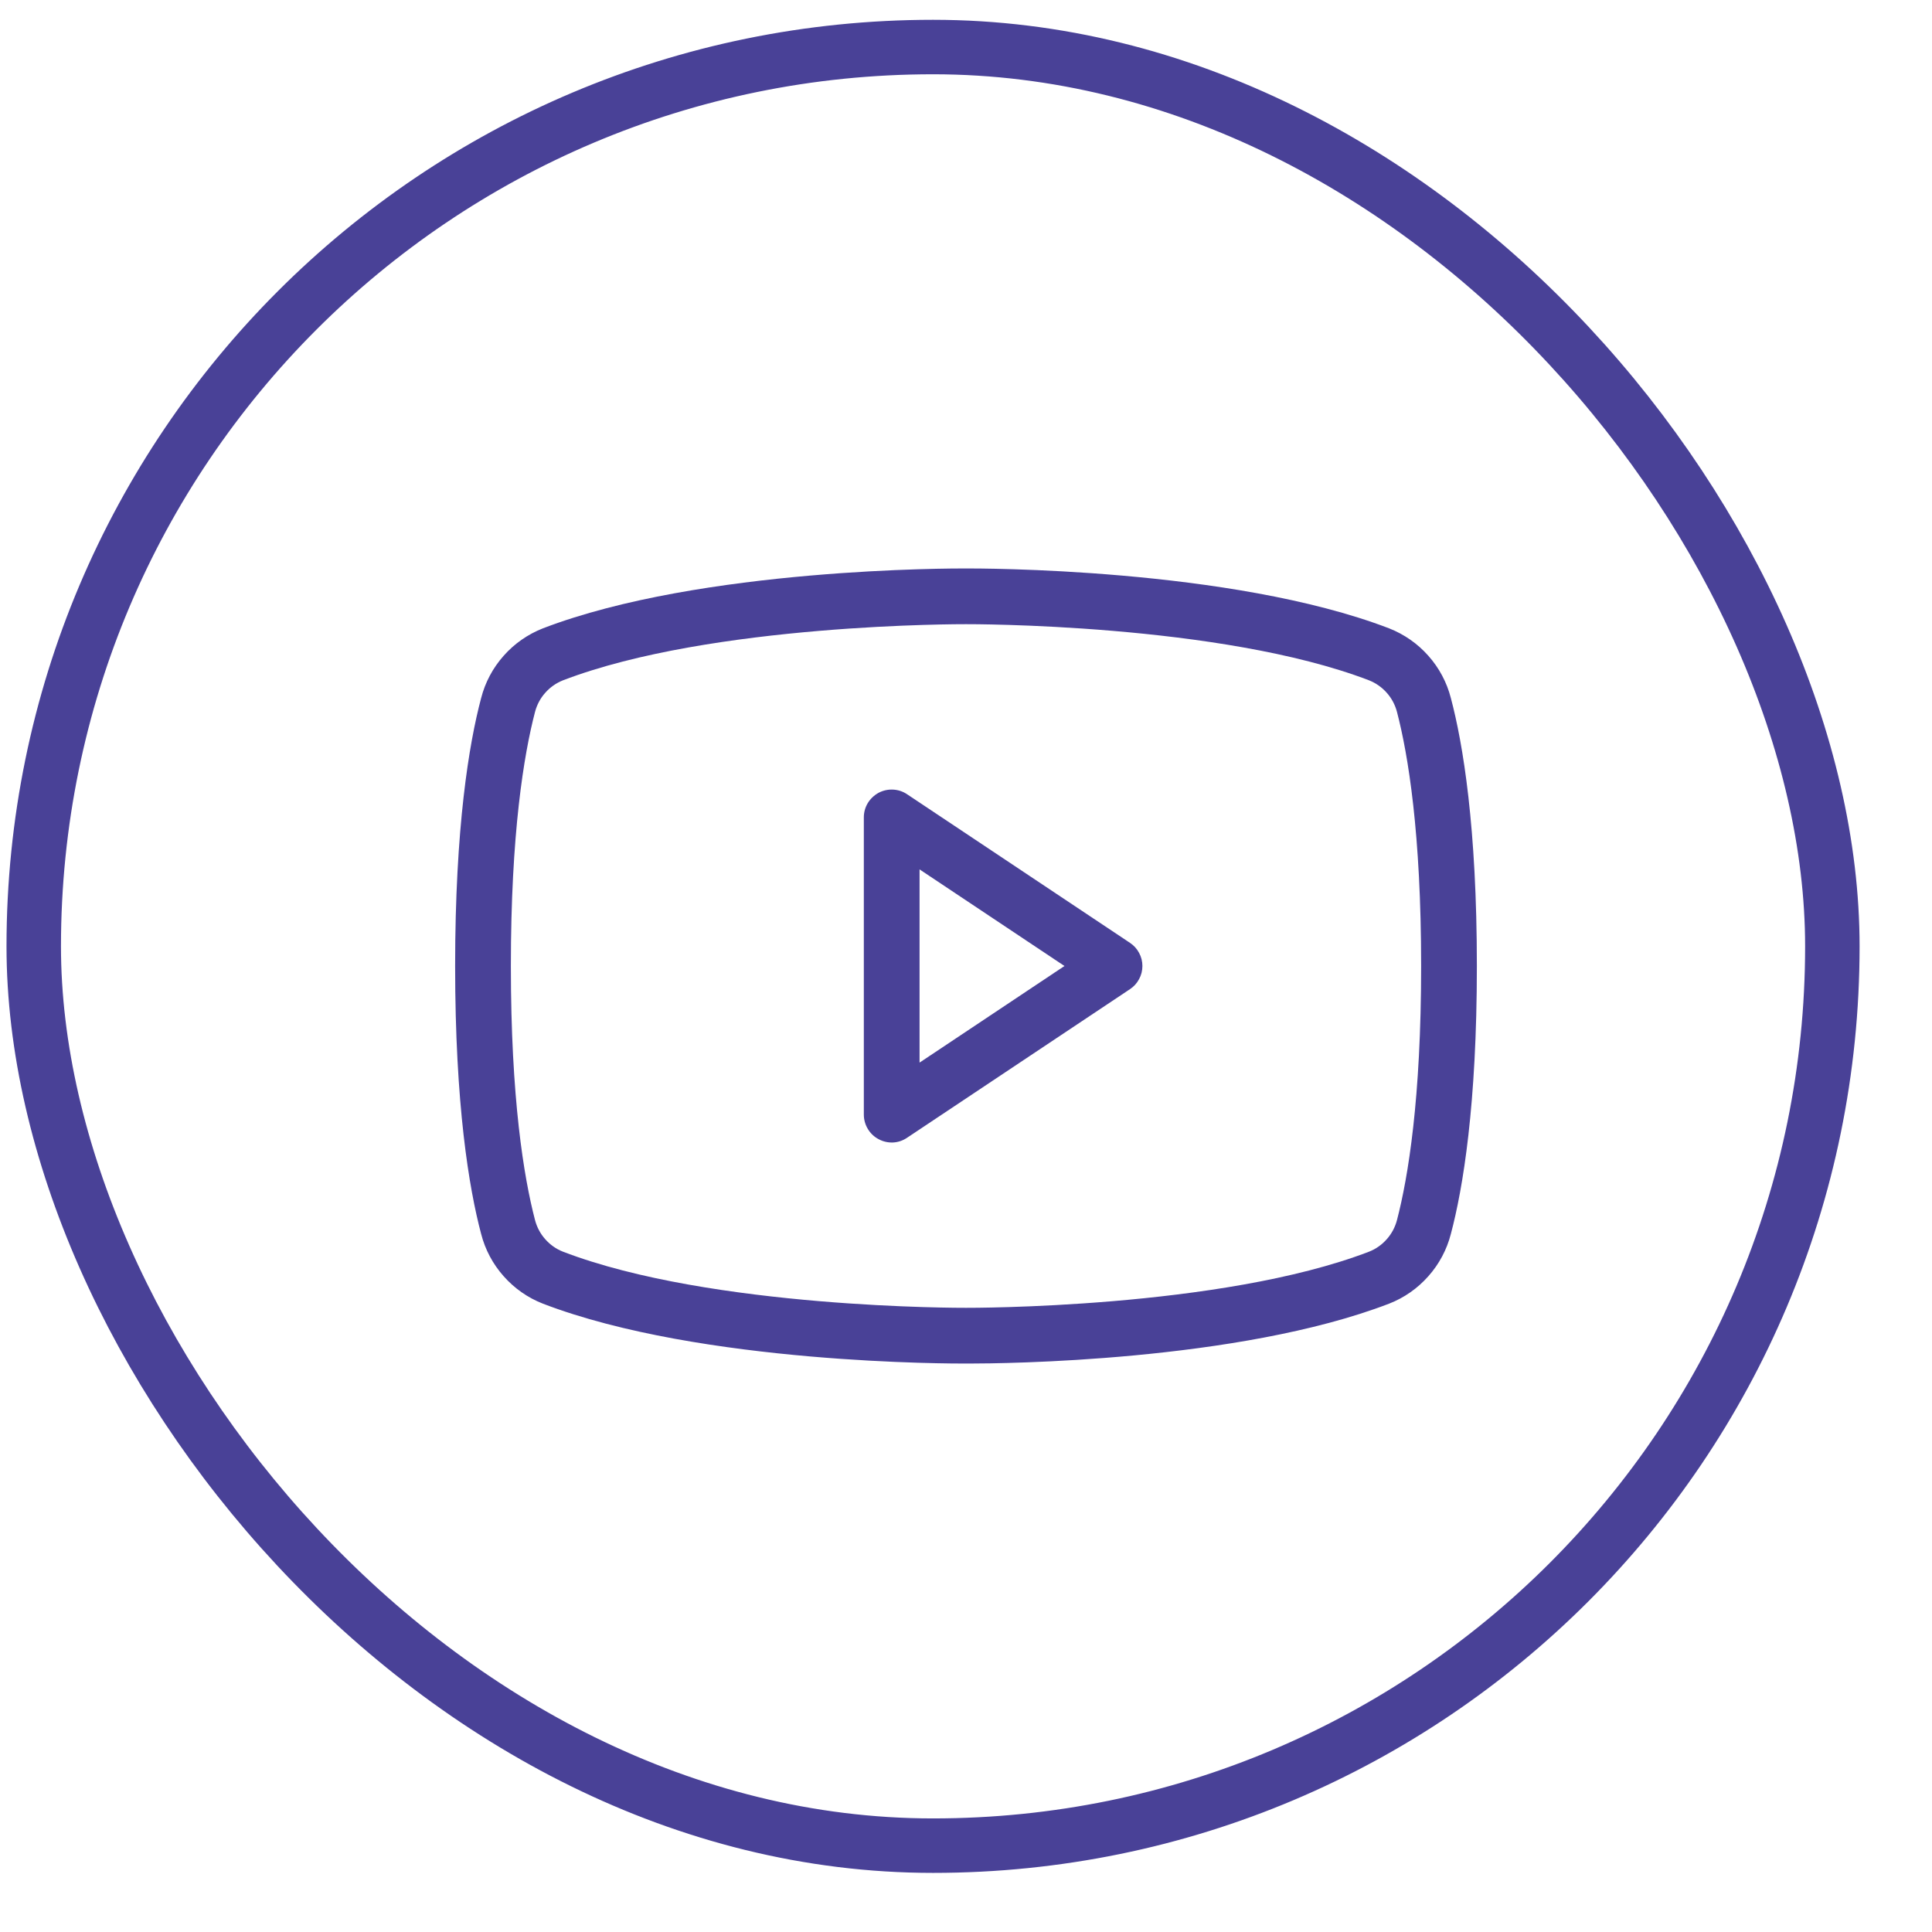 <svg width="26" height="26" viewBox="0 0 26 26" fill="none" xmlns="http://www.w3.org/2000/svg">
<path d="M15.206 12.688L12.206 10.688C12.15 10.65 12.084 10.629 12.017 10.626C11.949 10.623 11.882 10.638 11.822 10.67C11.763 10.703 11.713 10.75 11.678 10.808C11.643 10.866 11.625 10.932 11.625 11V15C11.625 15.068 11.644 15.135 11.679 15.193C11.714 15.252 11.765 15.3 11.825 15.331C11.884 15.363 11.951 15.378 12.018 15.375C12.085 15.372 12.15 15.35 12.206 15.312L15.206 13.312C15.258 13.278 15.3 13.232 15.329 13.177C15.359 13.123 15.374 13.062 15.374 13C15.374 12.938 15.359 12.877 15.329 12.823C15.3 12.768 15.258 12.722 15.206 12.688ZM12.375 14.3V11.7L14.325 13L12.375 14.3ZM19.525 9.394C19.471 9.183 19.367 8.988 19.222 8.825C19.078 8.662 18.897 8.536 18.694 8.456C16.562 7.638 13.144 7.65 13 7.65C12.856 7.65 9.438 7.638 7.306 8.456C7.103 8.536 6.922 8.662 6.778 8.825C6.633 8.988 6.529 9.183 6.475 9.394C6.312 10.006 6.125 11.131 6.125 13C6.125 14.869 6.312 15.994 6.475 16.606C6.529 16.817 6.633 17.012 6.778 17.175C6.922 17.338 7.103 17.465 7.306 17.544C9.438 18.363 12.856 18.35 13 18.35H13.044C13.475 18.35 16.663 18.325 18.694 17.544C18.897 17.465 19.078 17.338 19.222 17.175C19.367 17.012 19.471 16.817 19.525 16.606C19.688 15.994 19.875 14.869 19.875 13C19.875 11.131 19.688 10.006 19.525 9.394ZM18.8 16.419C18.775 16.514 18.729 16.602 18.663 16.676C18.598 16.75 18.517 16.808 18.425 16.844C16.425 17.613 13.037 17.6 13 17.6C12.963 17.6 9.575 17.613 7.575 16.844C7.483 16.808 7.402 16.75 7.337 16.676C7.271 16.602 7.225 16.514 7.2 16.419C7.05 15.844 6.875 14.787 6.875 13C6.875 11.213 7.05 10.156 7.2 9.581C7.225 9.486 7.271 9.398 7.337 9.324C7.402 9.25 7.483 9.193 7.575 9.156C9.575 8.388 12.963 8.4 13 8.4C13.037 8.4 16.425 8.388 18.425 9.156C18.517 9.193 18.598 9.25 18.663 9.324C18.729 9.398 18.775 9.486 18.8 9.581C18.95 10.156 19.125 11.213 19.125 13C19.125 14.787 18.95 15.844 18.8 16.419Z" fill="#494197"/>
<rect x="0.454" y="0.633" width="24.205" height="24.205" rx="12.102" stroke="#494197" stroke-width="0.733"/>
</svg>
